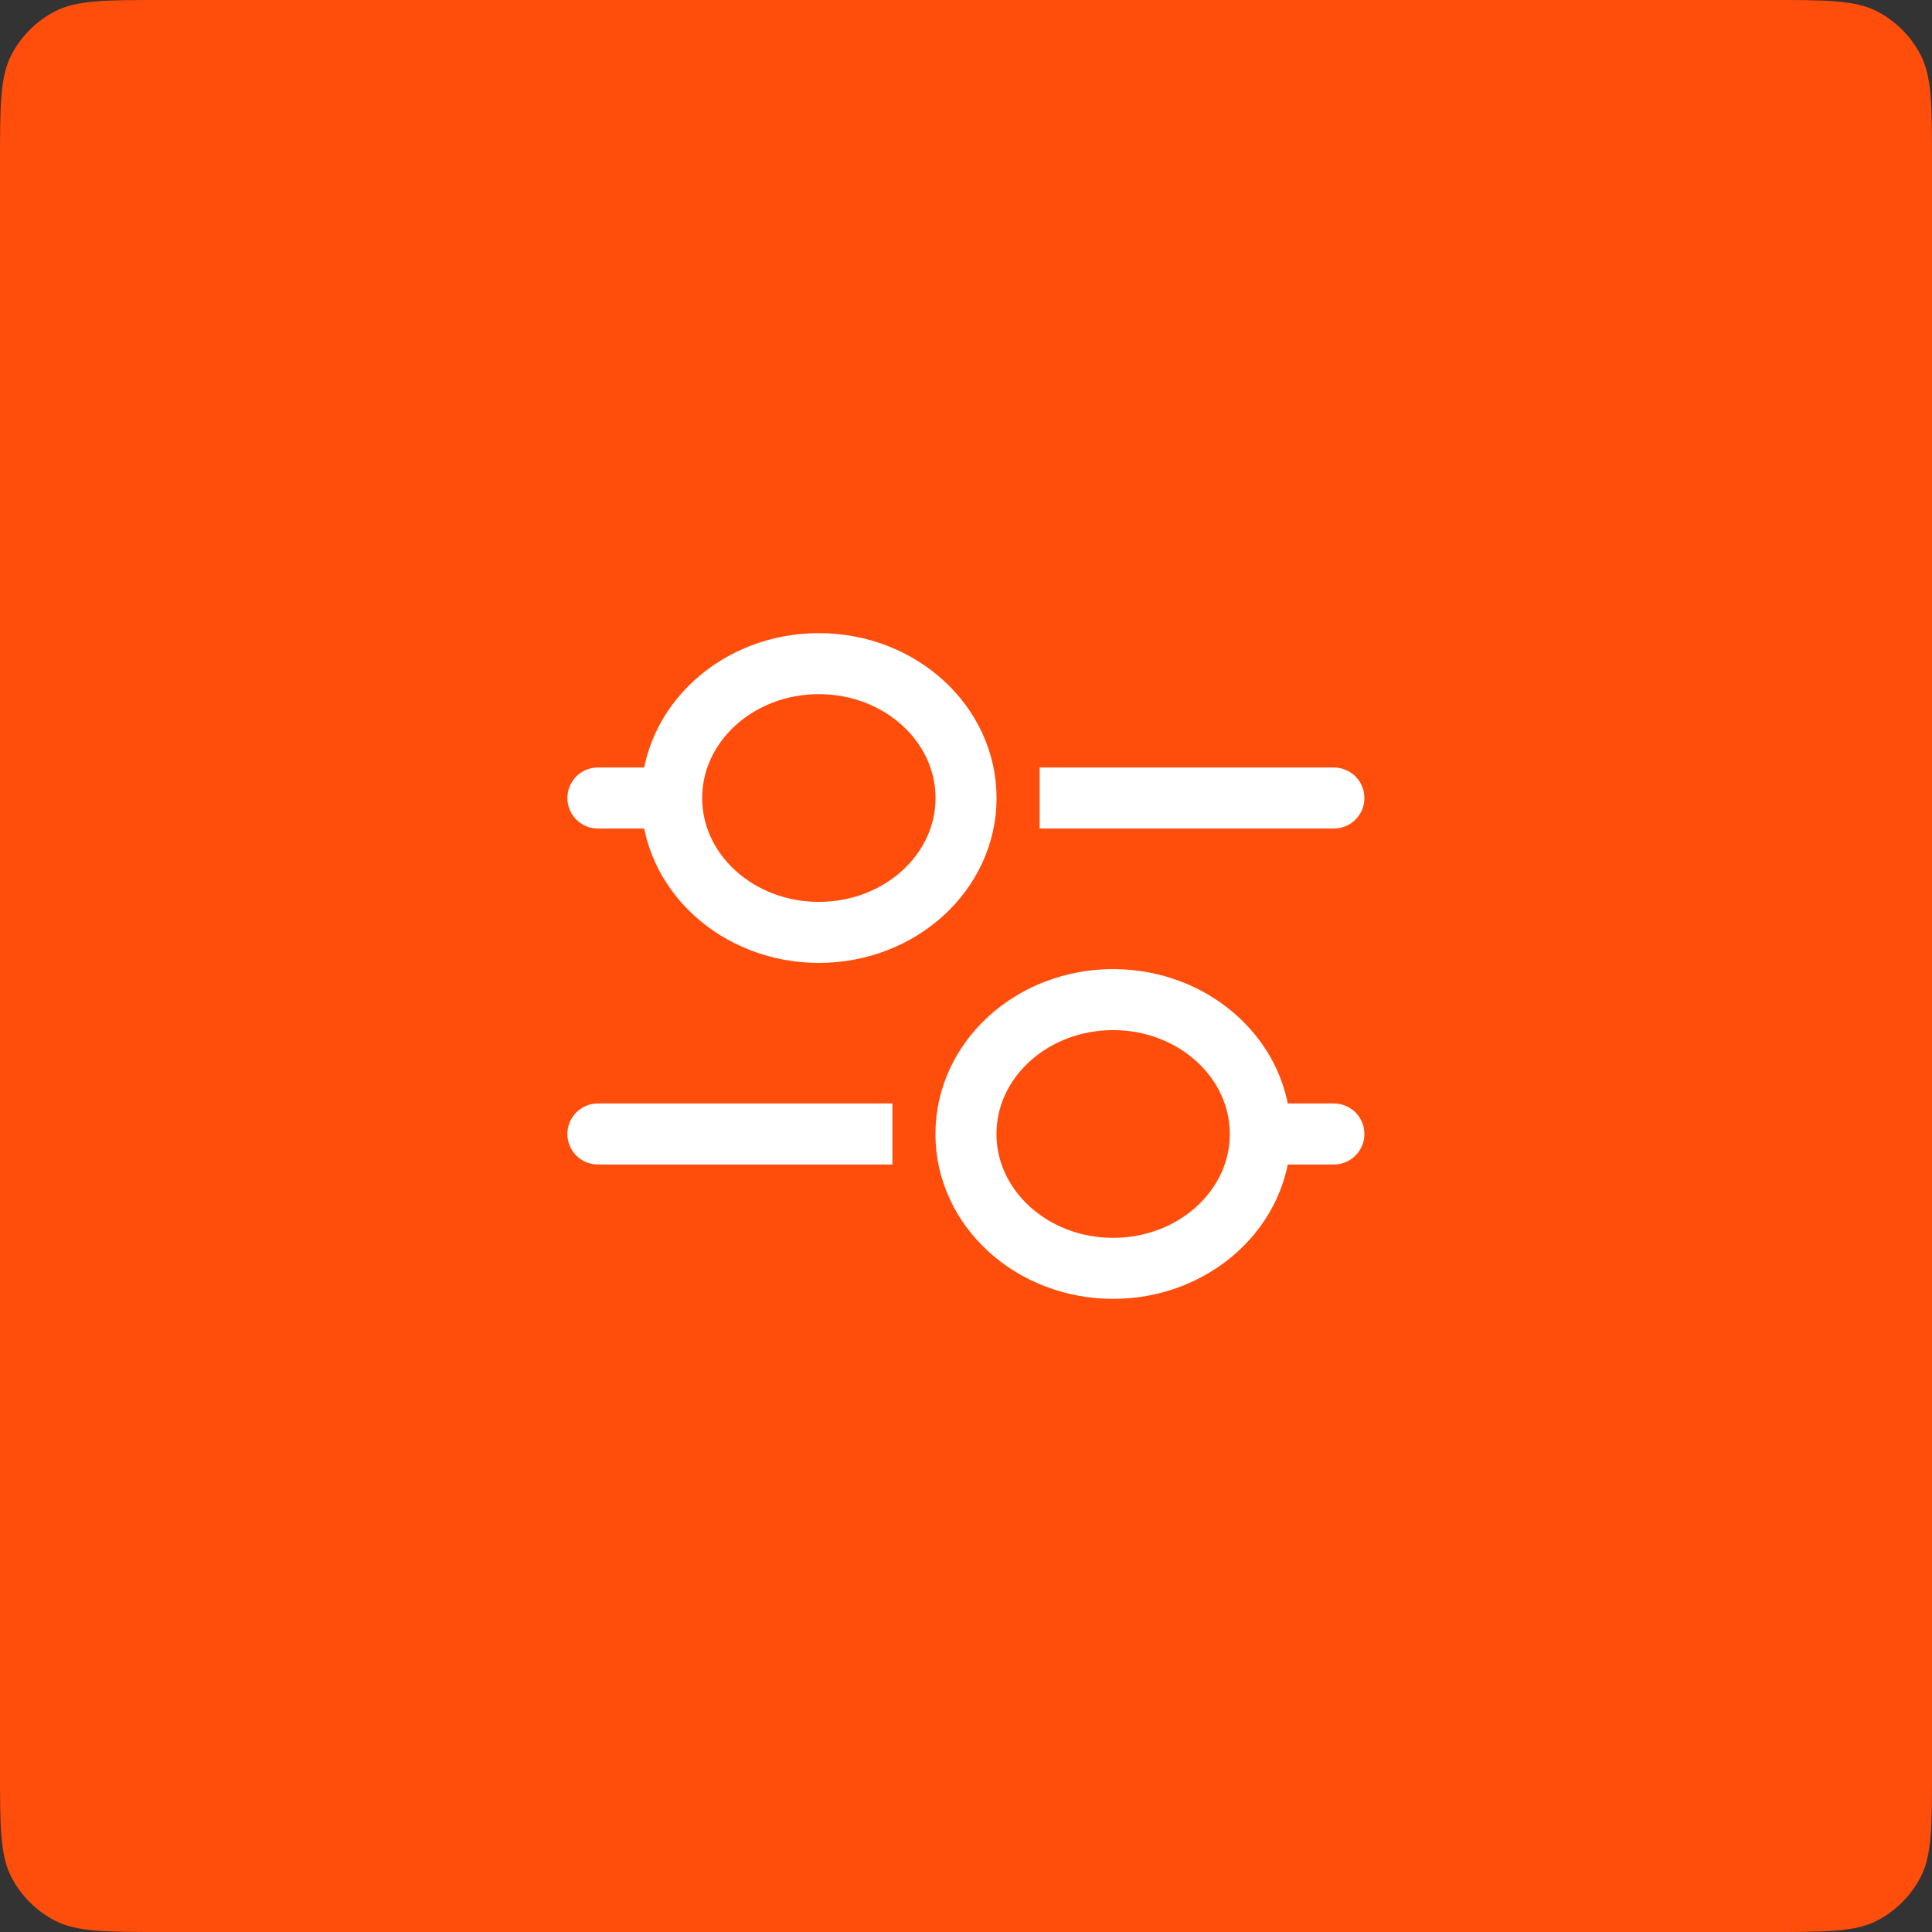 <svg xmlns="http://www.w3.org/2000/svg" width="38" height="38" viewBox="0 0 38 38" fill="none"><rect x="0" y="0" width="38" height="38" fill="#333333" stroke="none"/><path d="M0 3.22C0 2.081 0 1.512 0.225 1.078C0.415 0.713 0.713 0.415 1.078 0.225C1.512 0 2.081 0 3.22 0H34.78C35.919 0 36.489 0 36.922 0.225C37.287 0.415 37.585 0.713 37.775 1.078C38 1.512 38 2.081 38 3.22V34.78C38 35.919 38 36.489 37.775 36.922C37.585 37.287 37.287 37.585 36.922 37.775C36.489 38 35.919 38 34.78 38H3.22C2.081 38 1.512 38 1.078 37.775C0.713 37.585 0.415 37.287 0.225 36.922C0 36.489 0 35.919 0 34.78V3.22Z" fill="#FF4E0C"></path><path d="M26.236 15.696L11.76 15.696" stroke="white" stroke-width="1.2" stroke-linecap="round"></path><path d="M11.76 22.304H26.236" stroke="white" stroke-width="1.2" stroke-linecap="round"></path><path d="M17.553 20.322H19.724V24.287H17.553V20.322Z" fill="#FF4E0C"></path><ellipse cx="21.894" cy="22.304" rx="2.895" ry="2.643" transform="rotate(-180 21.894 22.304)" fill="#FF4E0C" stroke="white" stroke-width="1.2" stroke-linecap="round"></ellipse><path d="M18.277 13.713H20.448V17.678H18.277V13.713Z" fill="#FF4E0C"></path><ellipse cx="16.106" cy="15.696" rx="2.895" ry="2.643" fill="#FF4E0C" stroke="white" stroke-width="1.2" stroke-linecap="round"></ellipse></svg>